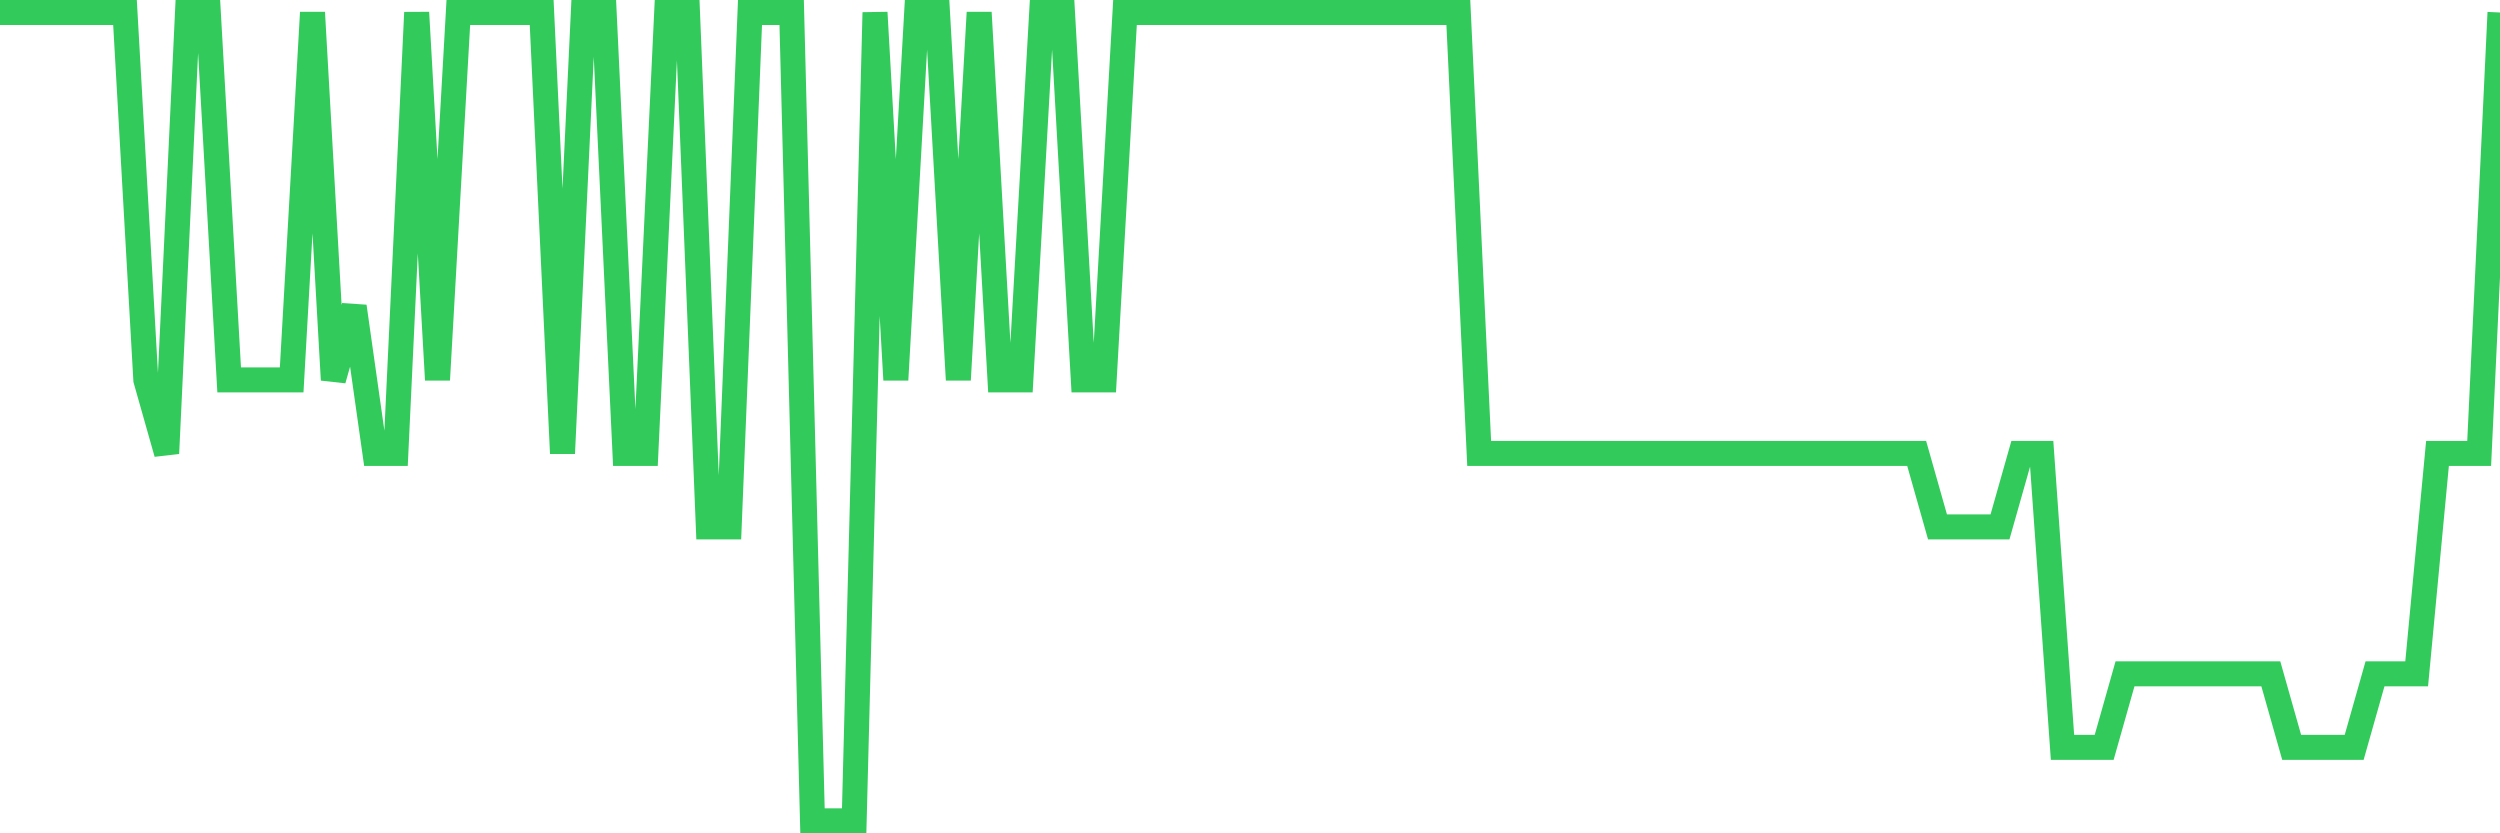 <svg
  xmlns="http://www.w3.org/2000/svg"
  xmlns:xlink="http://www.w3.org/1999/xlink"
  width="120"
  height="40"
  viewBox="0 0 120 40"
  preserveAspectRatio="none"
>
  <polyline
    points="0,0.6 1,0.6 2,0.6 3,0.6 4,0.6 5,0.6 6,0.6 7,18.236 8,21.764 9,0.6 10,0.6 11,18.236 12,18.236 13,18.236 14,18.236 15,0.6 16,18.236 17,14.709 18,21.764 19,21.764 20,0.6 21,18.236 22,0.6 23,0.6 24,0.6 25,0.6 26,0.6 27,21.764 28,0.6 29,0.6 30,21.764 31,21.764 32,0.6 33,0.6 34,25.291 35,25.291 36,0.6 37,0.6 38,0.6 39,39.4 40,39.4 41,39.4 42,0.6 43,18.236 44,0.6 45,0.6 46,18.236 47,0.6 48,18.236 49,18.236 50,0.6 51,0.6 52,18.236 53,18.236 54,0.6 55,0.6 56,0.6 57,0.6 58,0.6 59,0.6 60,0.6 61,0.6 62,0.6 63,0.6 64,0.6 65,0.6 66,0.6 67,0.6 68,0.6 69,0.6 70,0.6 71,21.764 72,21.764 73,21.764 74,21.764 75,21.764 76,21.764 77,21.764 78,21.764 79,21.764 80,21.764 81,21.764 82,21.764 83,21.764 84,21.764 85,21.764 86,21.764 87,21.764 88,21.764 89,21.764 90,21.764 91,21.764 92,21.764 93,25.291 94,25.291 95,25.291 96,25.291 97,21.764 98,21.764 99,35.873 100,35.873 101,35.873 102,32.345 103,32.345 104,32.345 105,32.345 106,32.345 107,32.345 108,32.345 109,32.345 110,35.873 111,35.873 112,35.873 113,35.873 114,32.345 115,32.345 116,32.345 117,21.764 118,21.764 119,21.764 120,0.6"
    fill="none"
    stroke="#32ca5b"
    stroke-width="1.2"
  >
  </polyline>
</svg>